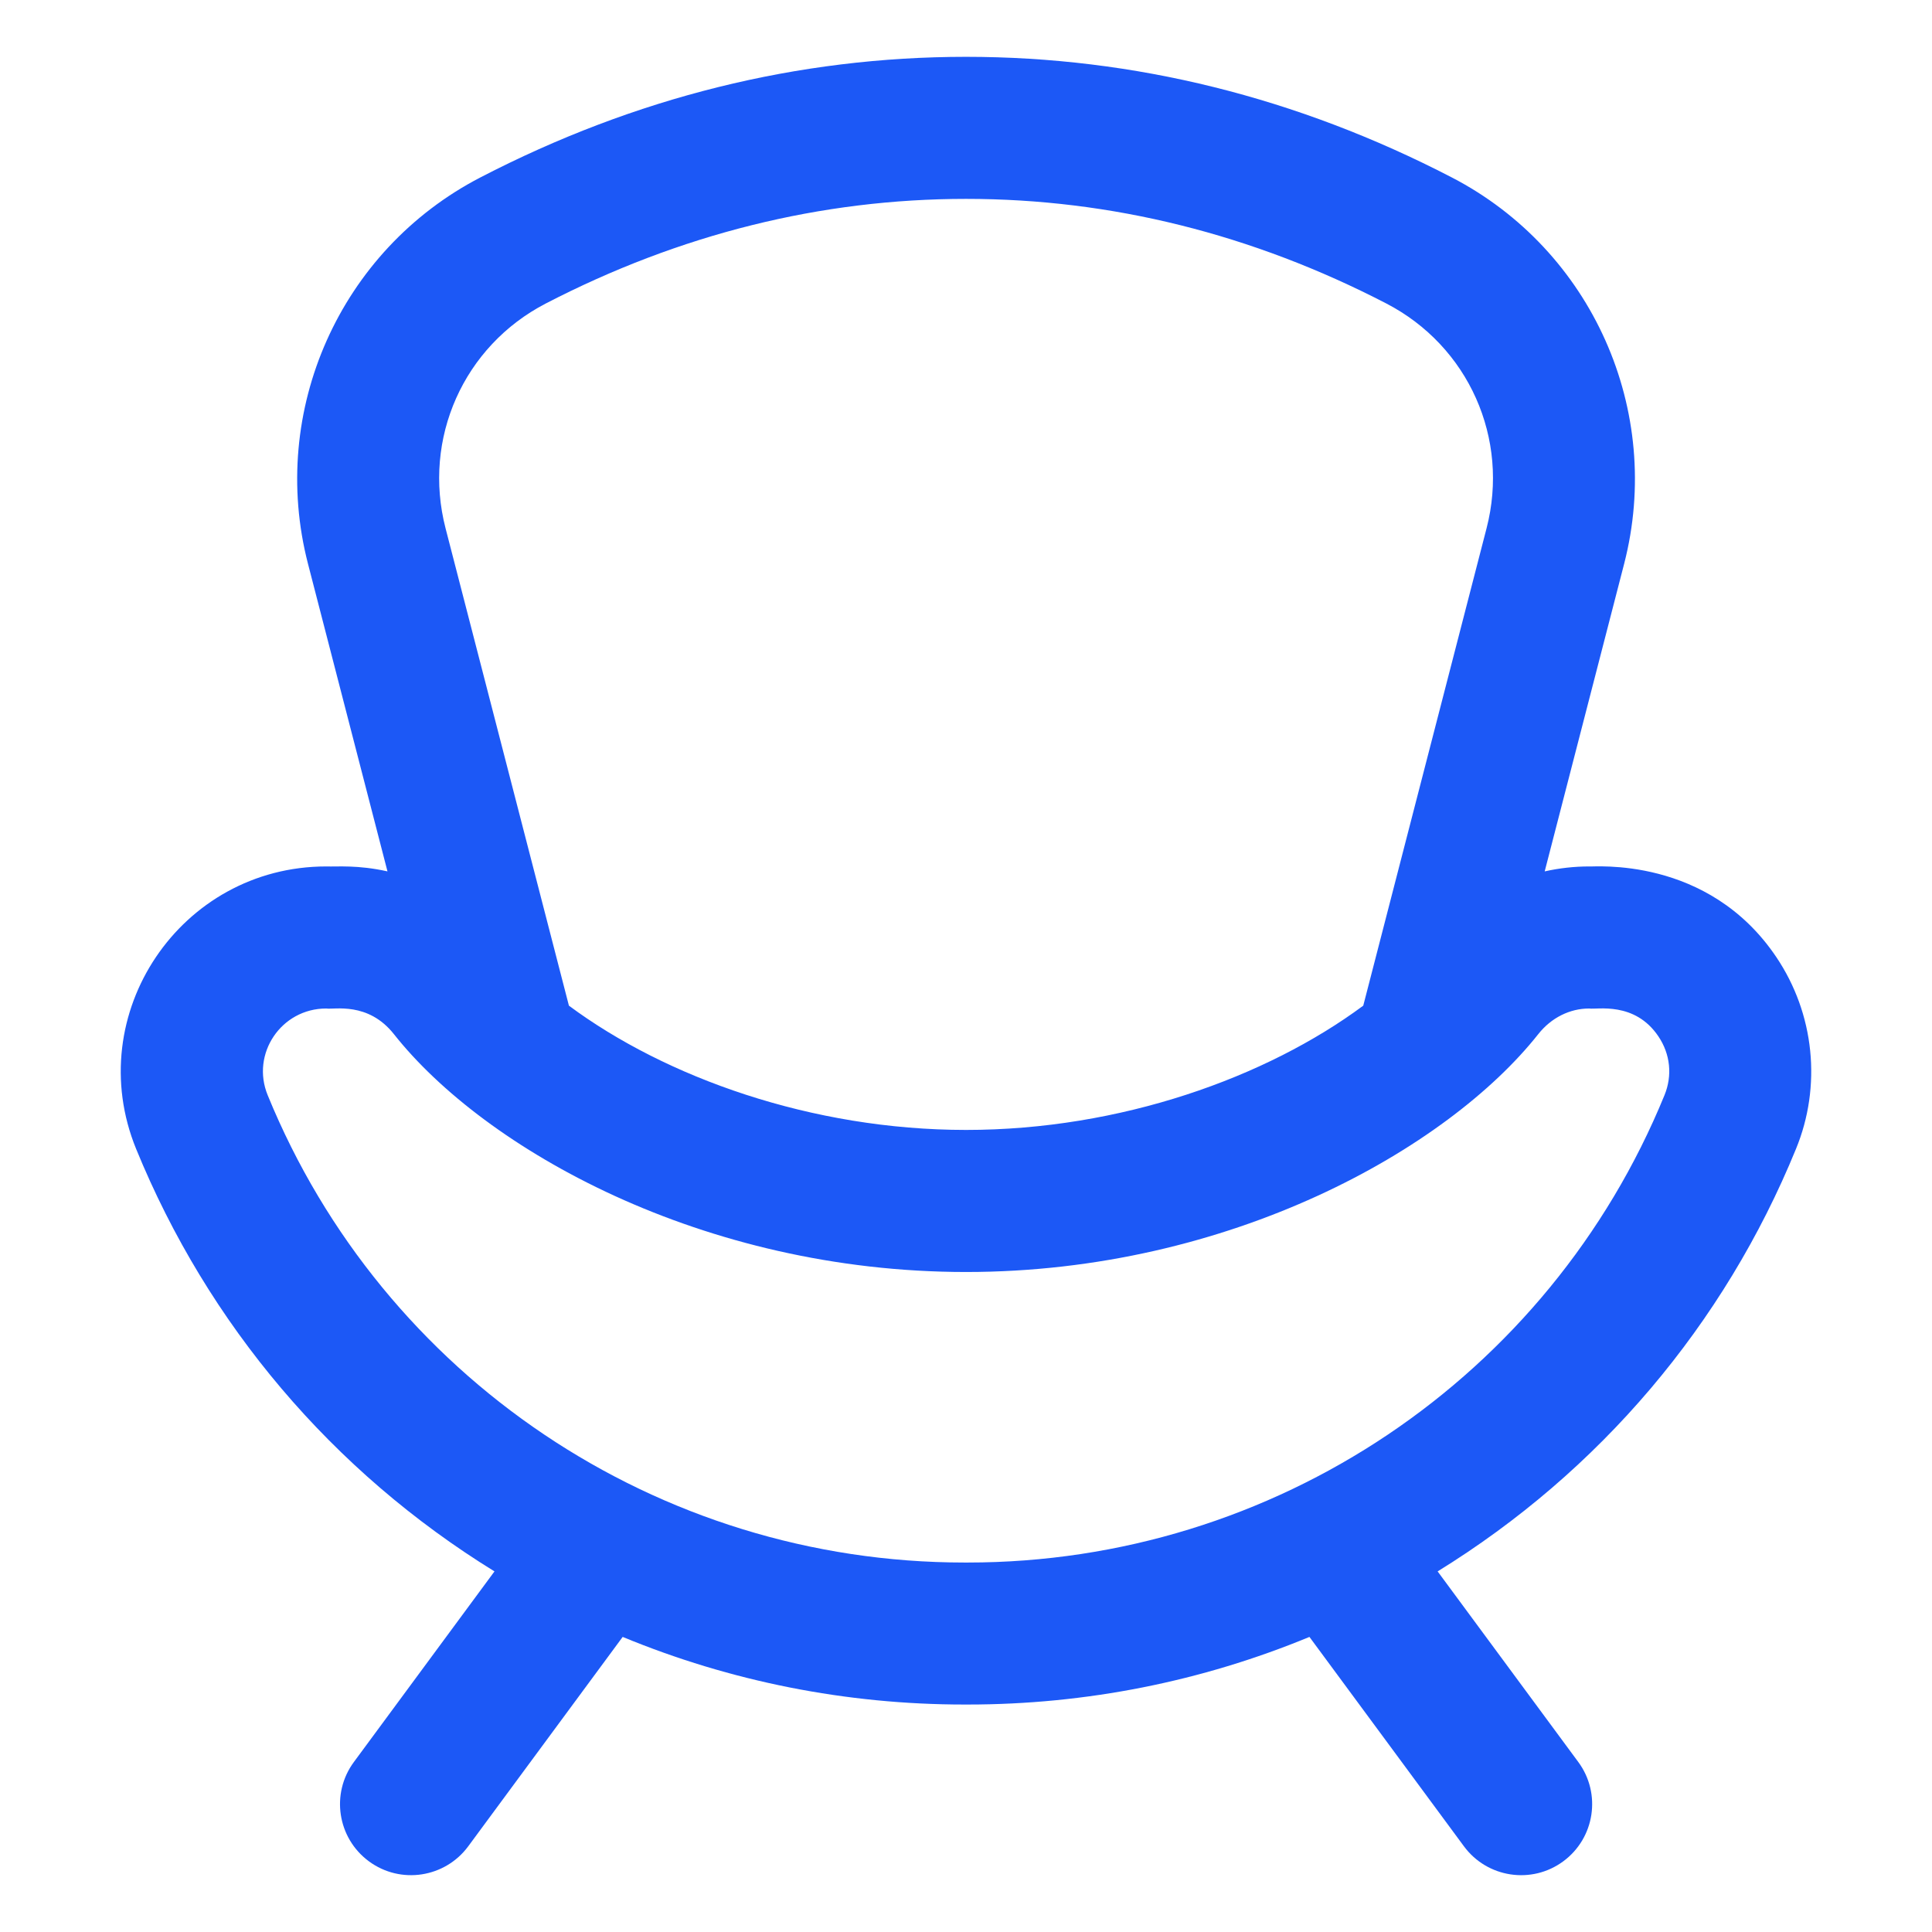 <?xml version="1.0" encoding="UTF-8"?> <svg xmlns="http://www.w3.org/2000/svg" width="34" height="34" viewBox="0 0 34 34" fill="none"><path d="M31.262 16.846C30.055 15.048 28.029 15.262 27.967 15.248C27.701 15.248 27.439 15.278 27.184 15.335L28.582 9.923C29.278 7.228 28.019 4.402 25.548 3.122C22.831 1.714 19.956 1 17 1C14.047 1 11.172 1.714 8.455 3.122C5.984 4.402 4.724 7.228 5.42 9.922L6.819 15.335C6.294 15.218 5.937 15.255 5.741 15.248C3.175 15.248 1.427 17.849 2.396 20.22C3.659 23.308 5.848 25.894 8.702 27.654L6.228 31.008C5.818 31.563 5.936 32.346 6.492 32.756C7.051 33.168 7.832 33.044 8.24 32.492L10.958 28.807C12.854 29.591 14.891 29.997 16.972 29.997H17.03C19.112 29.997 21.148 29.591 23.044 28.807L25.763 32.492C26.172 33.046 26.954 33.167 27.511 32.756C28.067 32.346 28.185 31.563 27.775 31.008L25.3 27.654C28.15 25.896 30.342 23.312 31.606 20.22C31.831 19.673 31.916 19.079 31.856 18.49C31.796 17.902 31.592 17.337 31.262 16.846ZM9.605 5.341C11.963 4.12 14.451 3.5 17.002 3.5C19.551 3.5 22.04 4.12 24.397 5.341C25.844 6.091 26.57 7.718 26.161 9.297L23.991 17.698C22.287 18.962 19.716 19.885 17.001 19.885C14.283 19.885 11.712 18.96 10.012 17.698L7.841 9.297C7.433 7.718 8.158 6.091 9.605 5.341ZM29.292 19.274C27.26 24.243 22.42 27.498 17.03 27.498H16.972C11.572 27.498 6.738 24.233 4.711 19.274C4.412 18.546 4.948 17.748 5.741 17.748C5.877 17.771 6.475 17.622 6.932 18.199C8.526 20.215 12.357 22.385 17.001 22.385C21.645 22.385 25.476 20.215 27.071 18.199C27.298 17.912 27.624 17.748 27.967 17.748C28.099 17.771 28.768 17.616 29.186 18.24C29.395 18.551 29.434 18.928 29.292 19.274Z" fill="#1C58F6"></path></svg> 